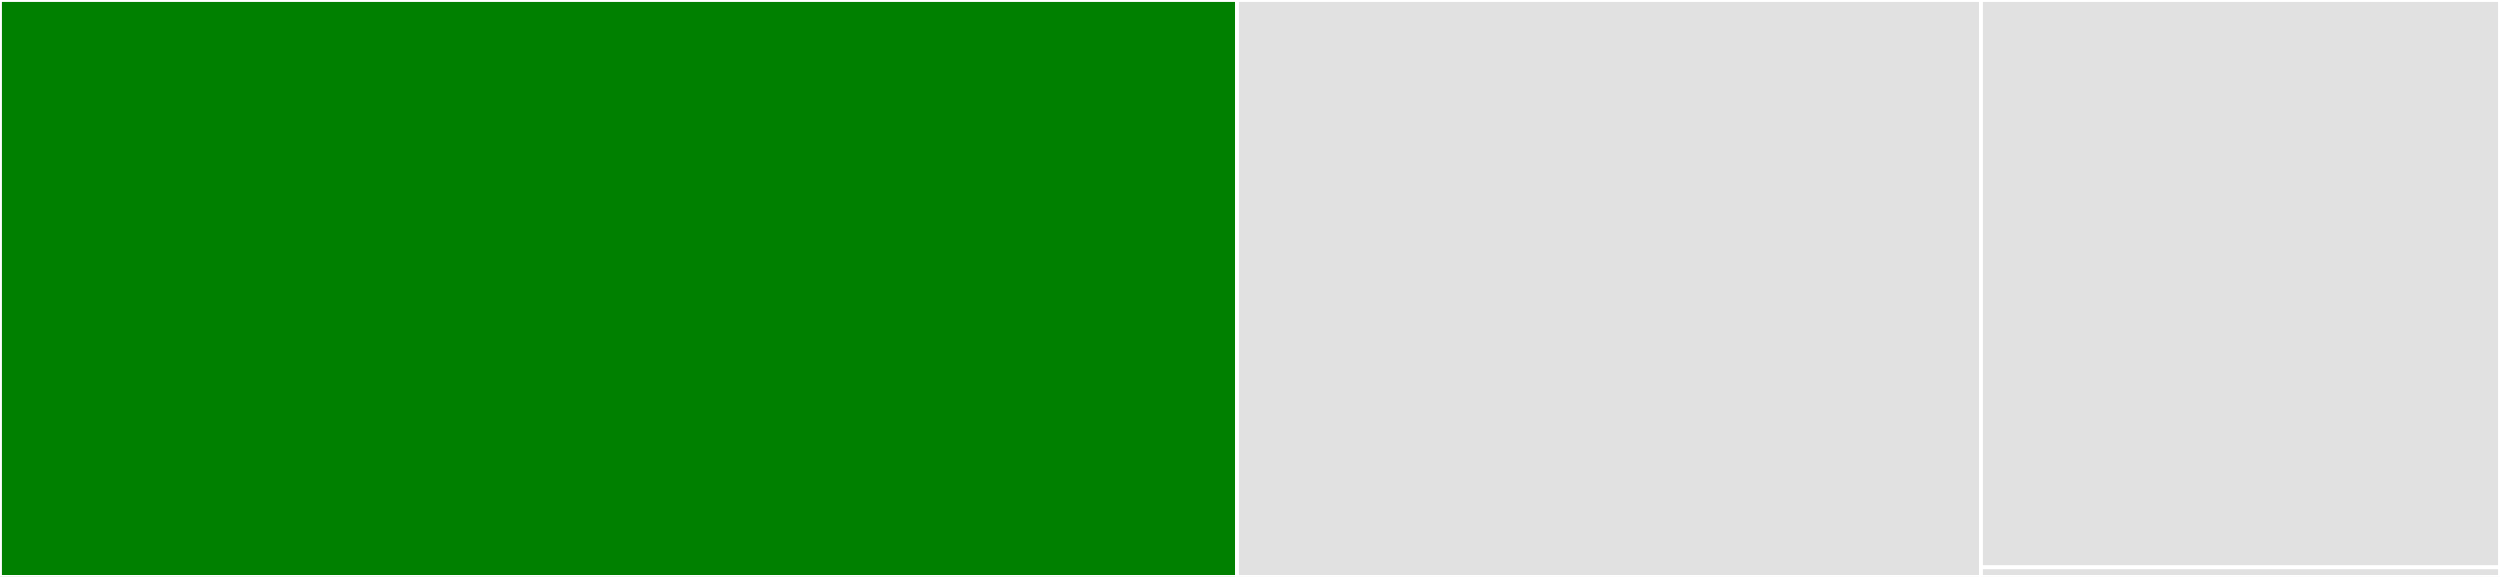 <svg baseProfile="full" width="650" height="150" viewBox="0 0 650 150" version="1.1"
xmlns="http://www.w3.org/2000/svg" xmlns:ev="http://www.w3.org/2001/xml-events"
xmlns:xlink="http://www.w3.org/1999/xlink">

<rect x="0" y="0" width="650" height="150" fill="#333333" stroke="none"/>

<style>rect.s{mask:url(#mask);}</style>
<defs>
  <pattern id="white" width="4" height="4" patternUnits="userSpaceOnUse" patternTransform="rotate(45)">
    <rect width="2" height="2" transform="translate(0,0)" fill="white"></rect>
  </pattern>
  <mask id="mask">
    <rect x="0" y="0" width="100%" height="100%" fill="url(#white)"></rect>
  </mask>
</defs>

<rect x="0" y="0" width="321.626" height="150.0" fill="green" stroke="white" stroke-width="1" class=" tooltipped" data-content="consumer.py"><title>consumer.py</title></rect>
<rect x="321.626" y="0" width="193.426" height="150.0" fill="#e1e1e1" stroke="white" stroke-width="1" class=" tooltipped" data-content="producer.py"><title>producer.py</title></rect>
<rect x="515.052" y="0" width="134.948" height="147.5" fill="#e1e1e1" stroke="white" stroke-width="1" class=" tooltipped" data-content="state.py"><title>state.py</title></rect>
<rect x="515.052" y="147.5" width="134.948" height="2.5" fill="#e1e1e1" stroke="white" stroke-width="1" class=" tooltipped" data-content="exceptions.py"><title>exceptions.py</title></rect>
</svg>